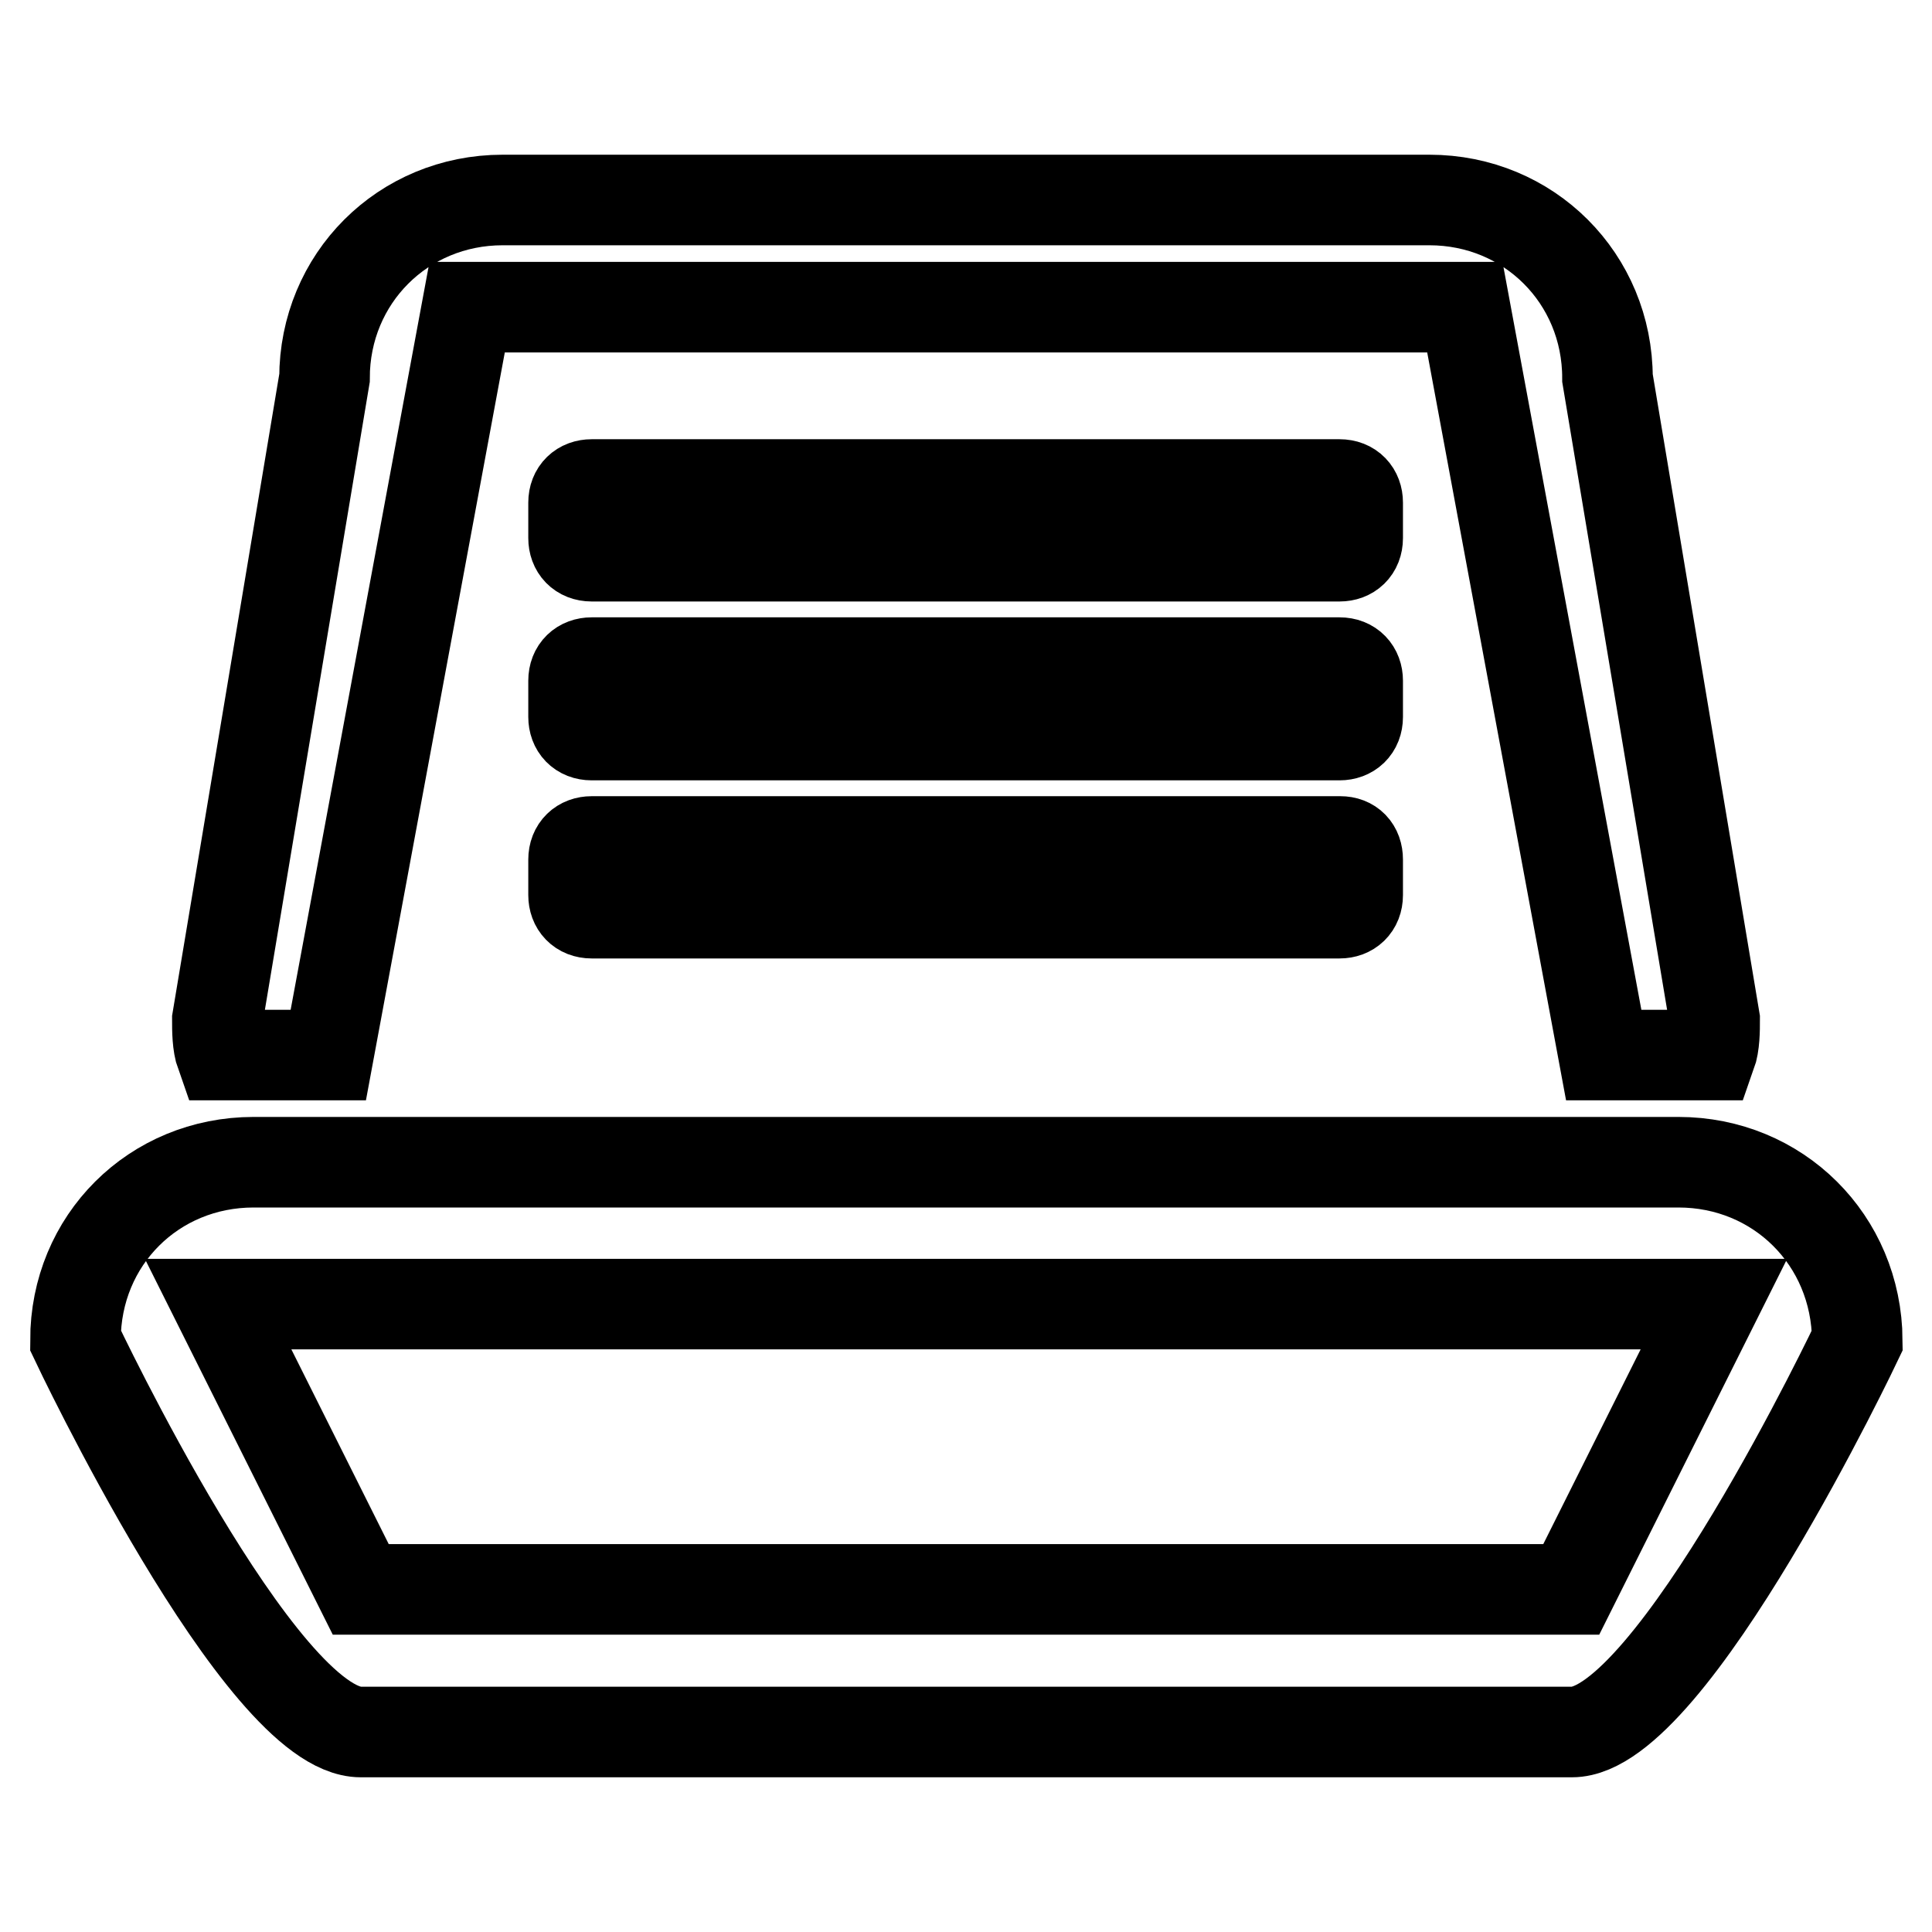 <?xml version="1.0" encoding="utf-8"?>
<!-- Svg Vector Icons : http://www.onlinewebfonts.com/icon -->
<!DOCTYPE svg PUBLIC "-//W3C//DTD SVG 1.1//EN" "http://www.w3.org/Graphics/SVG/1.1/DTD/svg11.dtd">
<svg version="1.1" xmlns="http://www.w3.org/2000/svg" xmlns:xlink="http://www.w3.org/1999/xlink" x="0px" y="0px" viewBox="0 0 256 256" enable-background="new 0 0 256 256" xml:space="preserve">
<g> <path stroke-width="12" fill-opacity="0" stroke="#000000"  d="M179.9,90.2c0-1.4-0.9-2.4-2.4-2.4H78.4c-1.4,0-2.4,0.9-2.4,2.4V95c0,1.4,0.9,2.4,2.4,2.4h99.1 c1.4,0,2.4-0.9,2.4-2.4V90.2z M43.5,139.8l18.4-99.1h132.2l18.4,99.1h14.2c0.5-1.4,0.5-3.3,0.5-4.7l-14.2-85 c0-13.2-10.4-23.6-23.6-23.6H66.6C53.4,26.5,43,36.9,43,50.1l-14.2,85c0,1.4,0,3.3,0.5,4.7H43.5z M222.4,154H33.6 C20.4,154,10,164.3,10,177.6c0,0,24.5,51.9,37.8,51.9h160.5c13.2,0,37.8-51.9,37.8-51.9C246,164.3,235.6,154,222.4,154z  M208.2,210.6H47.8l-18.9-37.8h198.2L208.2,210.6z M179.9,66.6c0-1.4-0.9-2.4-2.4-2.4H78.4c-1.4,0-2.4,0.9-2.4,2.4v4.7 c0,1.4,0.9,2.4,2.4,2.4h99.1c1.4,0,2.4-0.9,2.4-2.4V66.6z M177.6,111.5H78.4c-1.4,0-2.4,0.9-2.4,2.4v4.7c0,1.4,0.9,2.4,2.4,2.4 h99.1c1.4,0,2.4-0.9,2.4-2.4v-4.7C179.9,112.4,179,111.5,177.6,111.5z"/></g>
</svg>